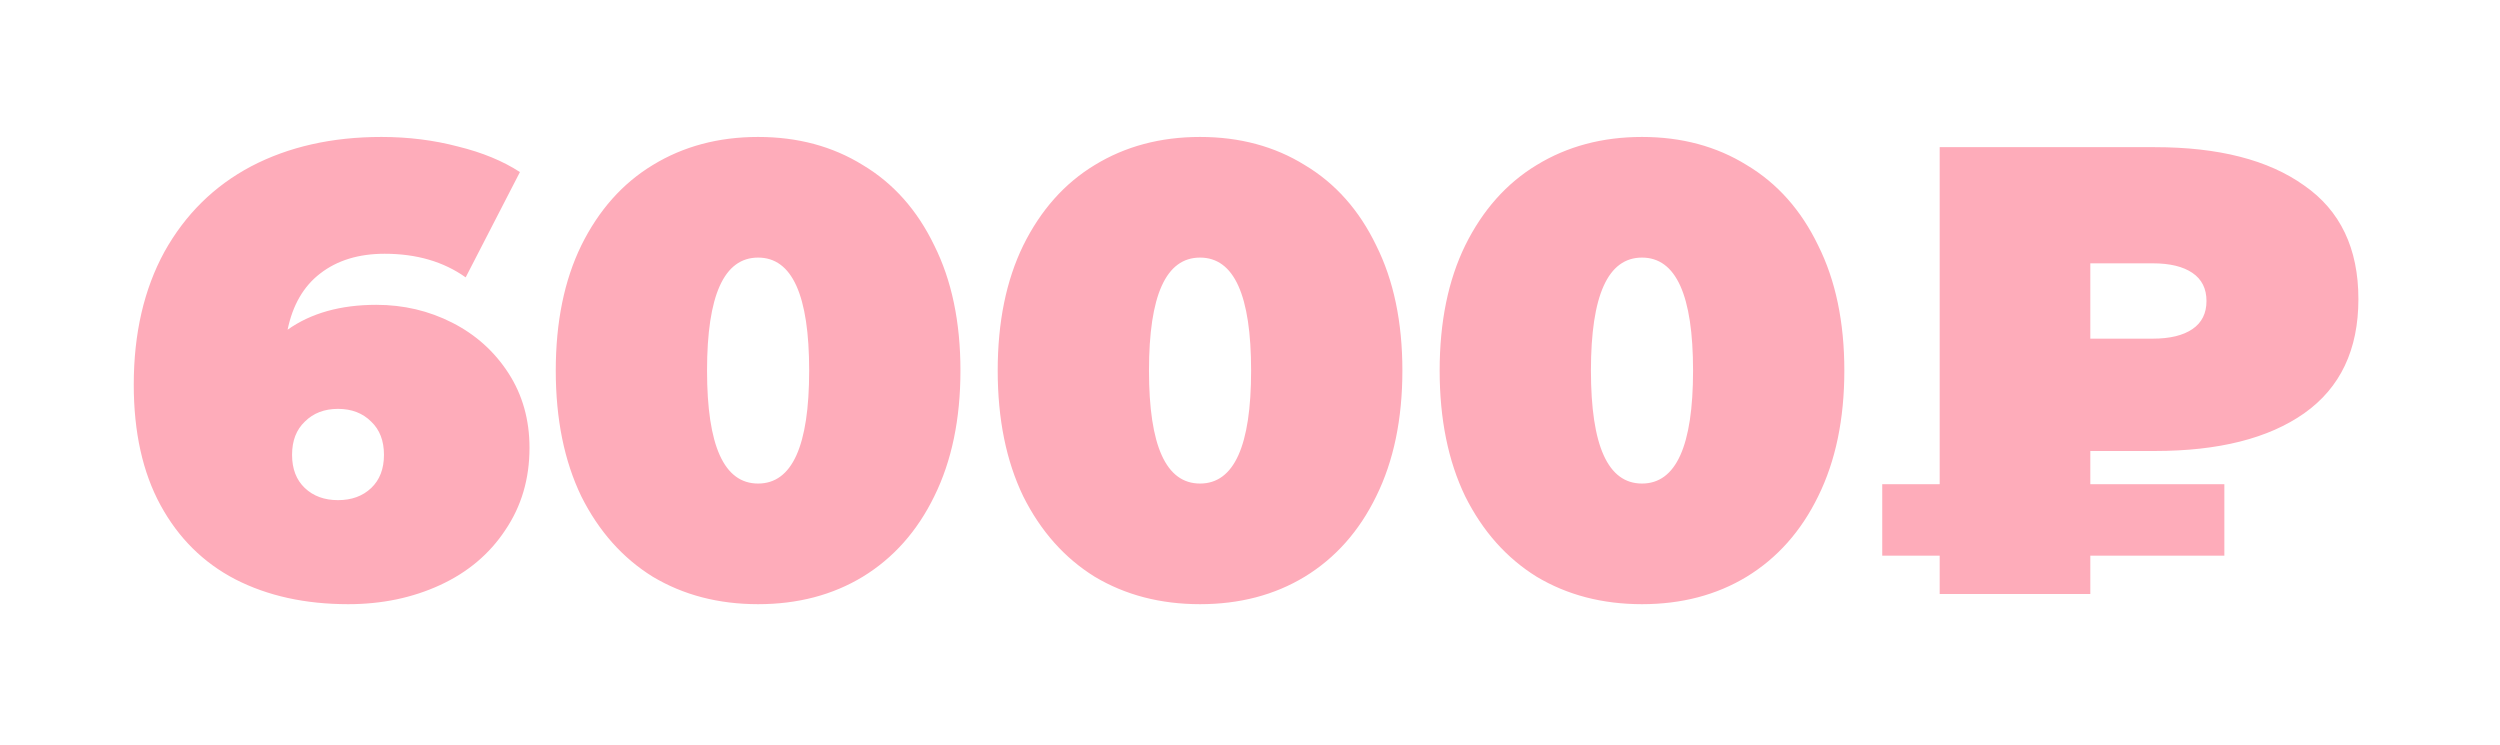 <?xml version="1.0" encoding="UTF-8"?> <svg xmlns="http://www.w3.org/2000/svg" width="282" height="84" viewBox="0 0 282 84" fill="none"> <g filter="url(#filter0_d)"> <path d="M37.448 29.384C40.52 29.384 43.376 30.056 46.016 31.4C48.656 32.744 50.768 34.64 52.352 37.088C53.936 39.536 54.728 42.344 54.728 45.512C54.728 49.016 53.816 52.112 51.992 54.8C50.216 57.488 47.768 59.552 44.648 60.992C41.528 62.432 38.072 63.152 34.28 63.152C29.432 63.152 25.184 62.216 21.536 60.344C17.936 58.472 15.128 55.688 13.112 51.992C11.096 48.296 10.088 43.76 10.088 38.384C10.088 32.624 11.24 27.632 13.544 23.408C15.896 19.184 19.16 15.968 23.336 13.76C27.56 11.552 32.456 10.448 38.024 10.448C41.048 10.448 43.928 10.808 46.664 11.528C49.4 12.2 51.728 13.16 53.648 14.408L47.528 26.288C45.032 24.512 41.984 23.624 38.384 23.624C35.456 23.624 33.032 24.368 31.112 25.856C29.24 27.296 28.016 29.408 27.44 32.192C30.08 30.32 33.416 29.384 37.448 29.384ZM33.128 51.416C34.664 51.416 35.912 50.96 36.872 50.048C37.832 49.136 38.312 47.888 38.312 46.304C38.312 44.72 37.832 43.472 36.872 42.56C35.912 41.6 34.664 41.12 33.128 41.12C31.592 41.12 30.344 41.6 29.384 42.56C28.424 43.472 27.944 44.72 27.944 46.304C27.944 47.888 28.424 49.136 29.384 50.048C30.344 50.96 31.592 51.416 33.128 51.416ZM80.514 63.152C76.05 63.152 72.09 62.12 68.634 60.056C65.226 57.944 62.538 54.92 60.57 50.984C58.65 47 57.69 42.272 57.69 36.8C57.69 31.328 58.65 26.624 60.57 22.688C62.538 18.704 65.226 15.68 68.634 13.616C72.09 11.504 76.05 10.448 80.514 10.448C84.978 10.448 88.914 11.504 92.322 13.616C95.778 15.68 98.466 18.704 100.386 22.688C102.354 26.624 103.338 31.328 103.338 36.8C103.338 42.272 102.354 47 100.386 50.984C98.466 54.92 95.778 57.944 92.322 60.056C88.914 62.12 84.978 63.152 80.514 63.152ZM80.514 49.544C84.354 49.544 86.274 45.296 86.274 36.8C86.274 28.304 84.354 24.056 80.514 24.056C76.674 24.056 74.754 28.304 74.754 36.8C74.754 45.296 76.674 49.544 80.514 49.544ZM130.365 63.152C125.901 63.152 121.941 62.12 118.485 60.056C115.077 57.944 112.389 54.92 110.421 50.984C108.501 47 107.541 42.272 107.541 36.8C107.541 31.328 108.501 26.624 110.421 22.688C112.389 18.704 115.077 15.68 118.485 13.616C121.941 11.504 125.901 10.448 130.365 10.448C134.829 10.448 138.765 11.504 142.173 13.616C145.629 15.68 148.317 18.704 150.237 22.688C152.205 26.624 153.189 31.328 153.189 36.8C153.189 42.272 152.205 47 150.237 50.984C148.317 54.92 145.629 57.944 142.173 60.056C138.765 62.12 134.829 63.152 130.365 63.152ZM130.365 49.544C134.205 49.544 136.125 45.296 136.125 36.8C136.125 28.304 134.205 24.056 130.365 24.056C126.525 24.056 124.605 28.304 124.605 36.8C124.605 45.296 126.525 49.544 130.365 49.544ZM180.217 63.152C175.753 63.152 171.793 62.12 168.337 60.056C164.929 57.944 162.241 54.92 160.273 50.984C158.353 47 157.393 42.272 157.393 36.8C157.393 31.328 158.353 26.624 160.273 22.688C162.241 18.704 164.929 15.68 168.337 13.616C171.793 11.504 175.753 10.448 180.217 10.448C184.681 10.448 188.617 11.504 192.025 13.616C195.481 15.68 198.169 18.704 200.089 22.688C202.057 26.624 203.041 31.328 203.041 36.8C203.041 42.272 202.057 47 200.089 50.984C198.169 54.92 195.481 57.944 192.025 60.056C188.617 62.12 184.681 63.152 180.217 63.152ZM180.217 49.544C184.057 49.544 185.977 45.296 185.977 36.8C185.977 28.304 184.057 24.056 180.217 24.056C176.377 24.056 174.457 28.304 174.457 36.8C174.457 45.296 176.377 49.544 180.217 49.544ZM230.788 45.872V49.616H245.908V57.68H230.788V62H213.796V57.68H207.316V49.616H213.796V11.6H238.06C245.26 11.6 250.876 13.04 254.908 15.92C258.988 18.752 261.028 23.024 261.028 28.736C261.028 34.448 258.988 38.744 254.908 41.624C250.876 44.456 245.26 45.872 238.06 45.872H230.788ZM243.892 28.952C243.892 27.56 243.364 26.504 242.308 25.784C241.252 25.064 239.764 24.704 237.844 24.704H230.788V33.2H237.844C239.764 33.2 241.252 32.84 242.308 32.12C243.364 31.4 243.892 30.344 243.892 28.952Z" fill="#FEACBA"></path> </g> <defs> <filter id="filter0_d" x="0.088" y="0.448" width="280.94" height="82.704" filterUnits="userSpaceOnUse" color-interpolation-filters="sRGB"> <feFlood flood-opacity="0" result="BackgroundImageFix"></feFlood> <feColorMatrix in="SourceAlpha" type="matrix" values="0 0 0 0 0 0 0 0 0 0 0 0 0 0 0 0 0 0 127 0"></feColorMatrix> <feOffset dx="5" dy="5"></feOffset> <feGaussianBlur stdDeviation="7.5"></feGaussianBlur> <feColorMatrix type="matrix" values="0 0 0 0 0.425 0 0 0 0 0.165 0 0 0 0 0.209 0 0 0 1 0"></feColorMatrix> <feBlend mode="normal" in2="BackgroundImageFix" result="effect1_dropShadow"></feBlend> <feBlend mode="normal" in="SourceGraphic" in2="effect1_dropShadow" result="shape"></feBlend> </filter> </defs> </svg> 